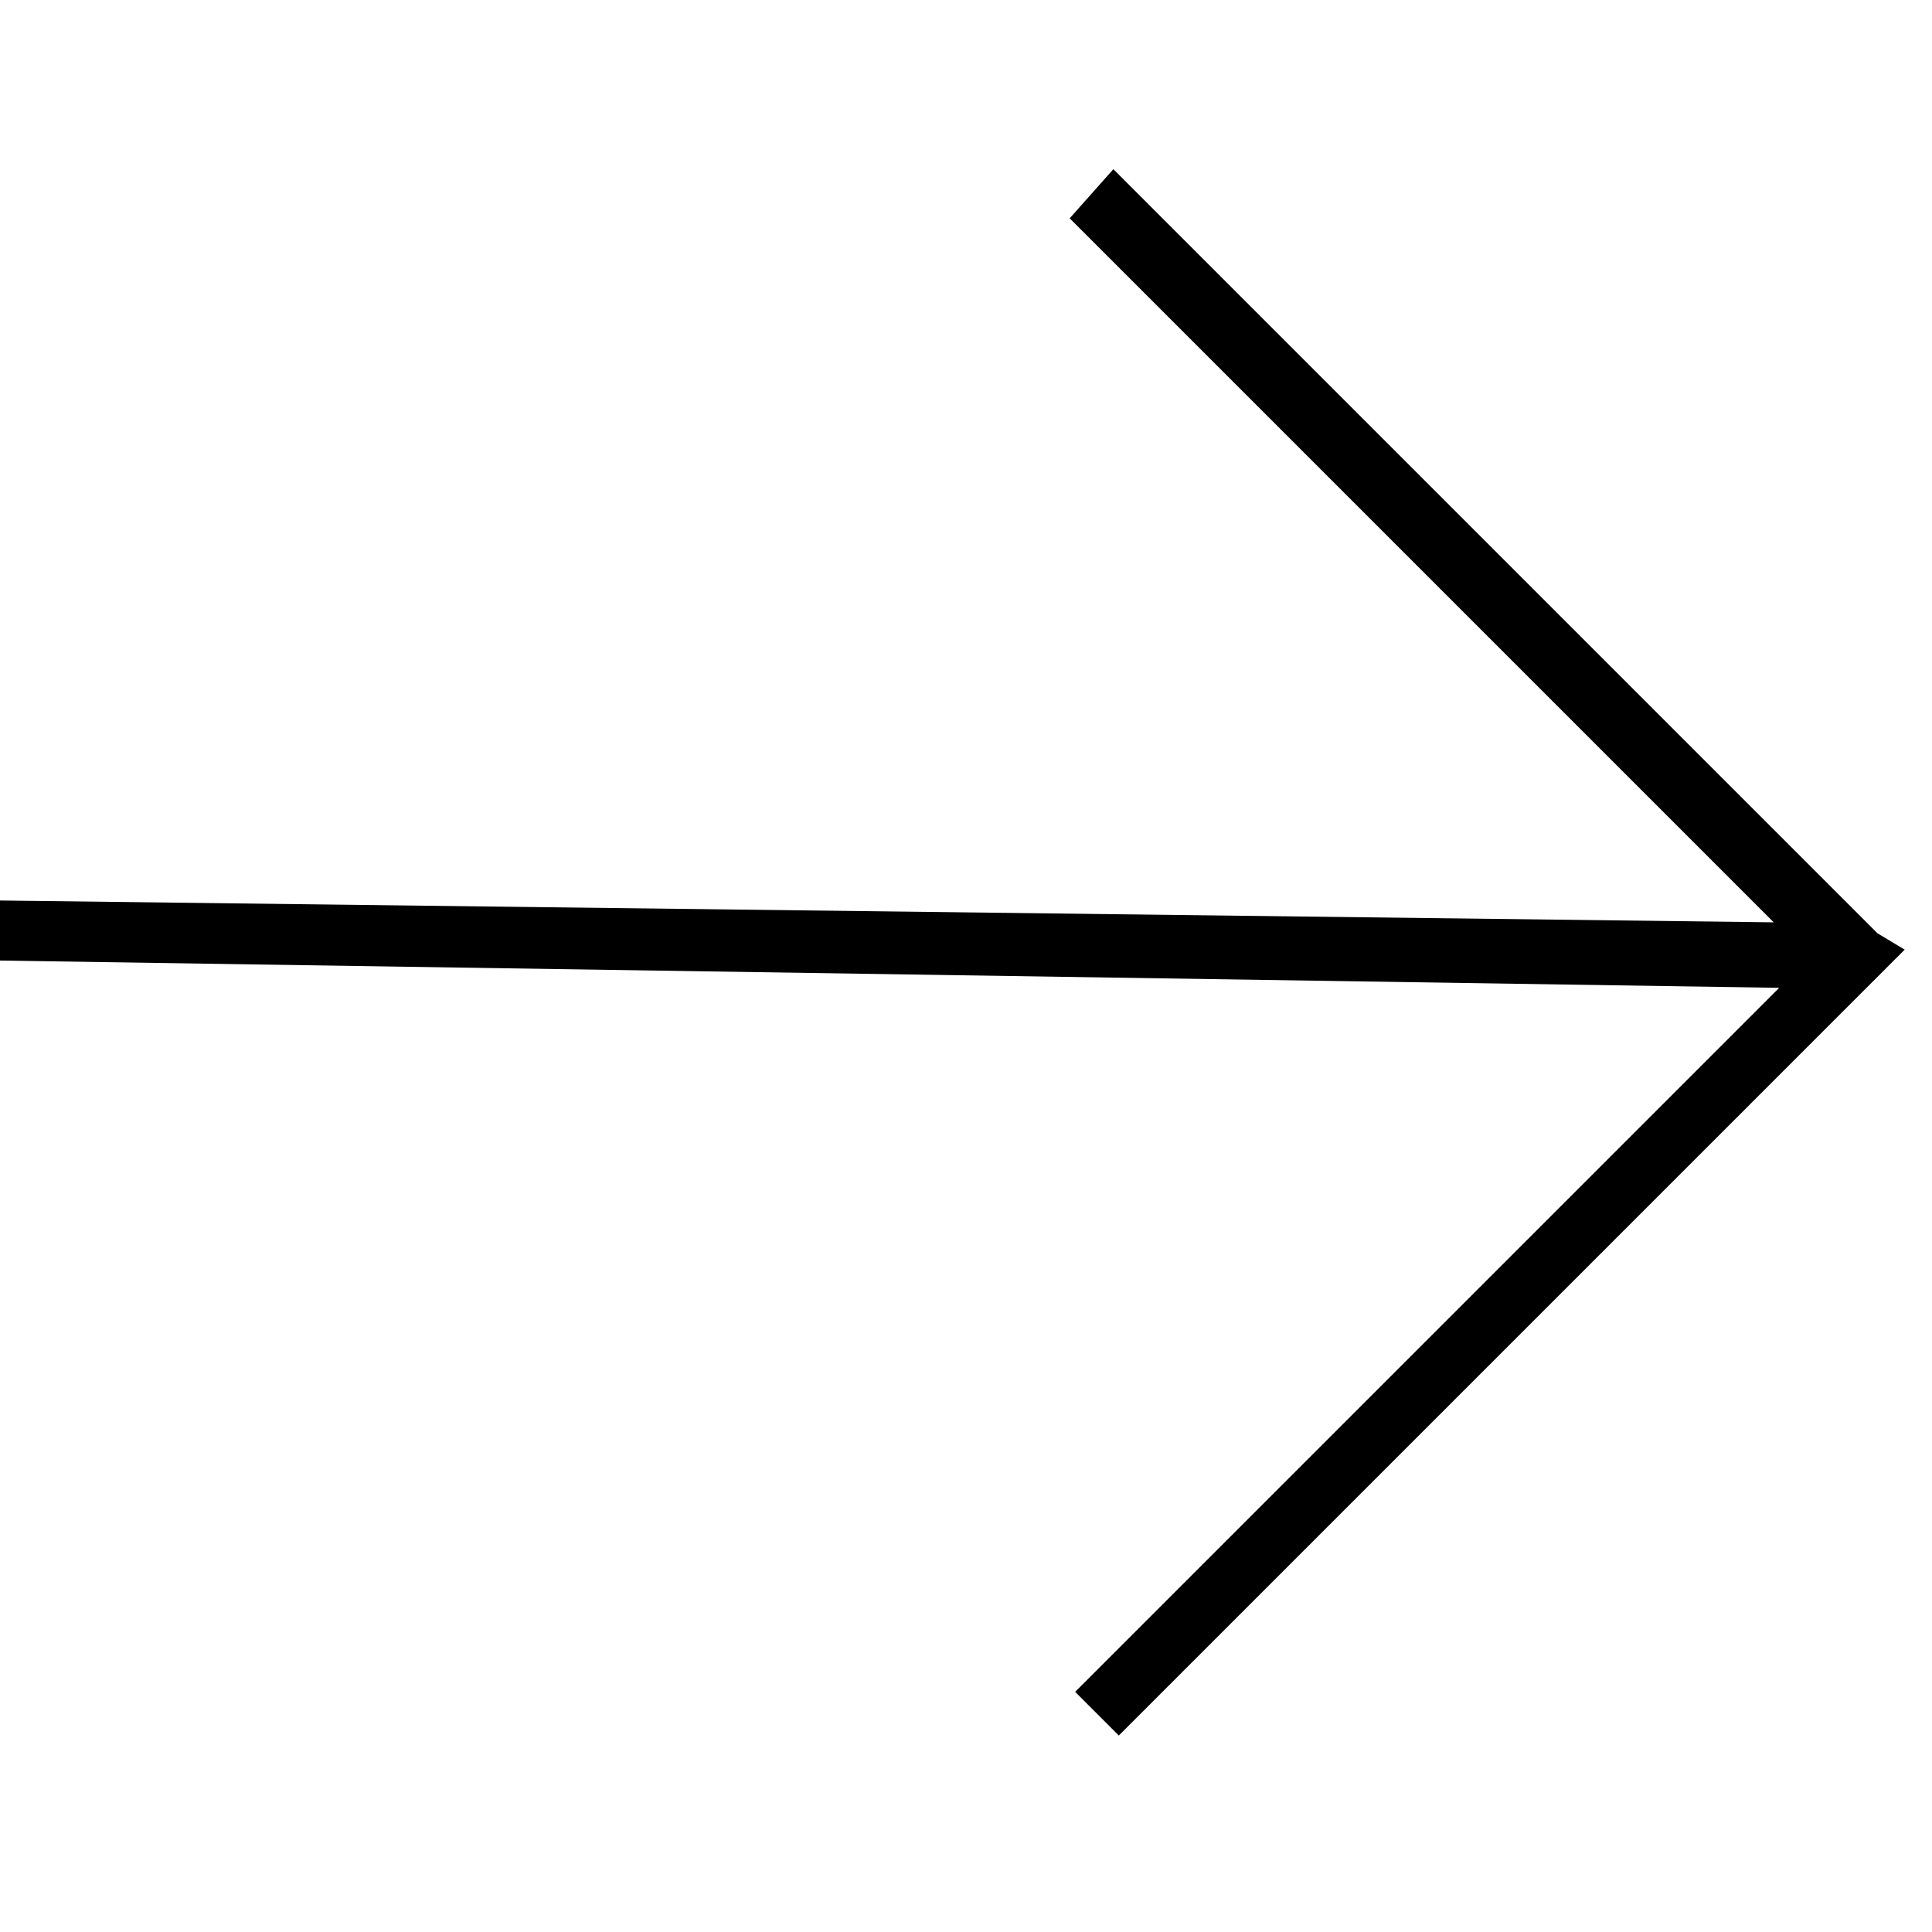<?xml version="1.0" encoding="utf-8"?>
<!-- Generator: Adobe Illustrator 28.0.0, SVG Export Plug-In . SVG Version: 6.00 Build 0)  -->
<svg version="1.1" id="レイヤー_1" xmlns="http://www.w3.org/2000/svg" xmlns:xlink="http://www.w3.org/1999/xlink" x="0px"
	 y="0px" viewBox="0 0 35.4 35.4" style="enable-background:new 0 0 35.4 35.4;" xml:space="preserve">
<path id="arrow" d="M34.4,17.1l-14-14L19.6,4l12.9,12.9L0,16.5l0,1.1l32.6,0.5L19.7,31l0.8,0.8l14.4-14.4L34.4,17.1z"/>
</svg>
